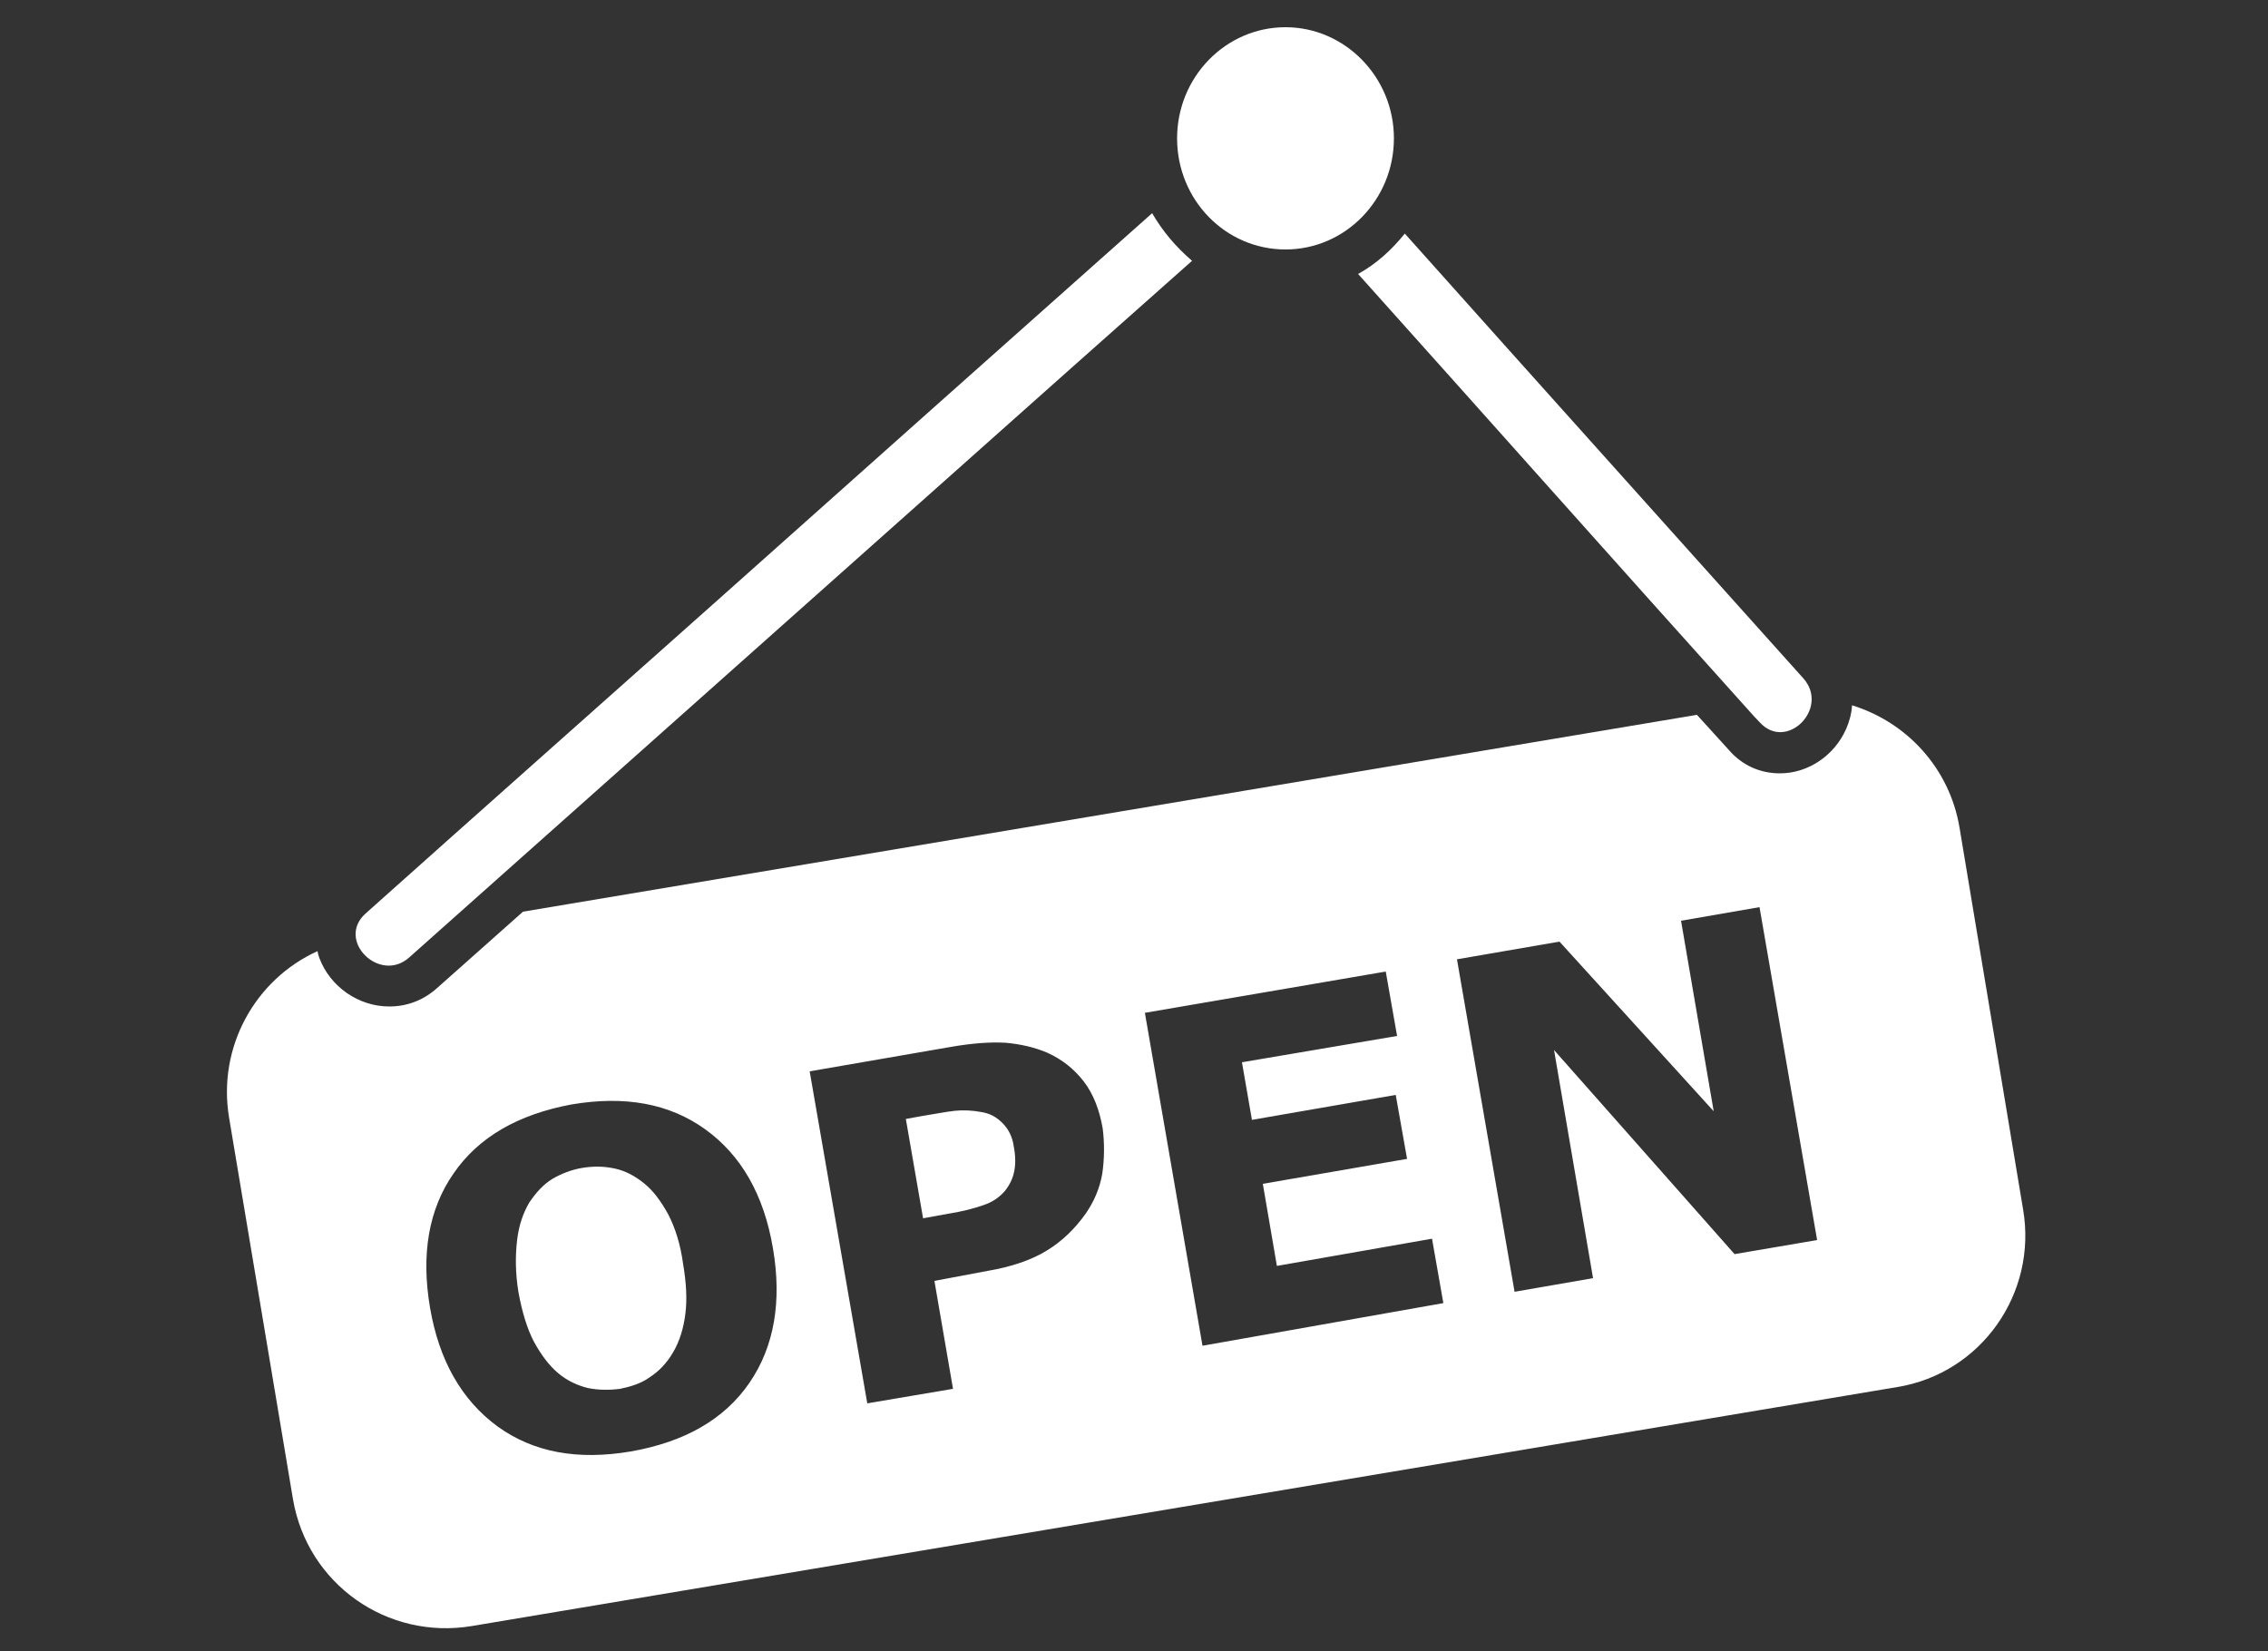 <?xml version="1.0" encoding="utf-8"?>
<!-- Generator: Adobe Illustrator 19.0.0, SVG Export Plug-In . SVG Version: 6.00 Build 0)  -->
<svg version="1.1" id="Layer_1" xmlns="http://www.w3.org/2000/svg" xmlns:xlink="http://www.w3.org/1999/xlink" x="0px" y="0px"
	 viewBox="0 0 500 364" enable-background="new 0 0 500 364" xml:space="preserve">
<rect x="0" y="0" width="500" height="364" fill="#333333" stroke="none"/>
<rect id="XMLID_6_" x="614.5" y="-56.5" fill="#495C7B" width="601.5" height="460"/>
<g id="XMLID_39_">
	<path id="XMLID_37_" fill="#FFFFFF" d="M307.3,30.5c0,13.5-10.7,24.5-23.9,24.5c-13.2,0-23.9-10.9-23.9-24.5
		C259.5,17,270.2,6,283.4,6C296.5,6,307.3,17,307.3,30.5z"/>
	<g id="XMLID_49_">
		<path id="XMLID_36_" fill="#FFFFFF" d="M397.6,149.6c-29.3-32.7-58.7-65.4-87.9-98.1c-2.9,3.6-6.3,6.7-10.3,8.9
			c28.7,32,57.3,64.2,86.1,96.2c0.8,0.9,1.6,1.8,2.4,2.6C393.8,165.8,403.4,156.2,397.6,149.6z"/>
		<path id="XMLID_16_" fill="#FFFFFF" d="M254,47c-32.3,28.7-64.6,57.5-96.9,86.3c-25.5,22.7-51.1,45.4-76.5,68.1
			c-6.6,5.9,3.1,15.5,9.6,9.7c40.1-35.7,80.2-71.4,120.3-107.1c17.4-15.5,34.8-31,52.3-46.5C259.3,54.5,256.3,51,254,47z"/>
	</g>
	<g id="XMLID_40_">
		<path id="XMLID_8_" fill="#FFFFFF" d="M147.3,267.7c-1.6-2.9-3.3-5.2-5.3-6.8c-2.1-1.7-4.2-2.8-6.6-3.3c-2.4-0.5-4.7-0.5-7.1-0.1
			c-2.4,0.4-4.6,1.3-6.5,2.4c-2,1.2-3.6,3-5.1,5.2c-1.3,2.2-2.3,4.9-2.7,8.3c-0.4,3.4-0.4,7.3,0.3,11.5c0.8,4.4,1.9,8,3.4,10.9
			c1.6,2.9,3.3,5.2,5.3,6.9c2,1.7,4.2,2.7,6.5,3.3c2.4,0.5,4.8,0.5,7.2,0.2c2.4-0.5,4.7-1.2,6.6-2.6c2-1.3,3.7-3.1,5-5.3
			c1.5-2.5,2.4-5.4,2.8-8.7c0.4-3.1,0.2-6.8-0.5-10.9C150,274.2,148.8,270.6,147.3,267.7z"/>
		<path id="XMLID_7_" fill="#FFFFFF" d="M221,247.6c-1.4-1.4-2.8-2.1-4.5-2.4c-2.1-0.4-4.1-0.5-6-0.3c-1.9,0.2-4.4,0.7-7.5,1.2
			l-3.3,0.6l3.8,21.9l5.5-1c3.2-0.5,5.8-1.2,7.8-1.9c2.1-0.7,3.6-1.8,4.8-3.2c1-1.3,1.7-2.7,2-4.3c0.3-1.5,0.3-3.3-0.1-5.4
			C223.2,250.6,222.3,248.9,221,247.6z"/>
		<path id="XMLID_41_" fill="#FFFFFF" d="M446,266.6l-14-84.1c-2.2-13.2-11.7-23.3-23.7-27c-0.1,1.8-0.6,3.6-1.3,5.2
			c-2.6,5.9-8.4,9.8-14.6,9.8c-4.3,0-8.3-1.7-11.3-5.2l-7-7.7L115.3,201l-18.9,16.8c-3,2.7-6.6,4.1-10.6,4.1
			c-6.7,0-13-4.3-15.4-10.7c-0.2-0.5-0.3-1-0.4-1.5c-13.7,6.2-22.1,21.1-19.5,36.7l14.1,84.2c3.2,18.6,20.7,31,39.4,27.9l314.3-52.7
			C436.7,302.8,449.2,285.2,446,266.6z M165.2,304.9c-5.5,8-14.2,13-26.1,15.1c-11.8,2-21.5,0.2-29.4-5.5
			c-7.9-5.8-12.9-14.5-14.9-26.2c-2-11.8-0.3-21.7,5.2-29.6c5.5-8,14.2-13,26-15.2c11.8-2,21.6-0.2,29.5,5.5
			c7.9,5.7,12.9,14.4,14.9,26.2C172.4,286.9,170.7,296.9,165.2,304.9z M243,258.8c-0.6,3.4-1.9,6.2-3.6,8.7
			c-2.4,3.4-5.3,6.2-8.6,8.2c-3.4,2.1-7.8,3.6-13.1,4.5l-11.7,2.2l4.1,23.8l-18.9,3.2l-12.7-73.2l31.2-5.4c4.6-0.8,8.7-1.1,12-0.9
			c3.3,0.3,6.4,1,9.2,2.2c3.3,1.5,5.9,3.6,8,6.3c2.1,2.7,3.5,6.3,4.2,10.4C243.5,252,243.5,255.4,243,258.8z M265.1,296.7
			l-12.7-73.4l53.1-9.1l2.5,14.2l-34.2,5.8l2.2,12.7l31.7-5.5l2.5,14.1l-31.8,5.5l3.1,18.1l34.2-6l2.5,14.2L265.1,296.7z
			 M382.4,276.5l-39.8-45l8.6,50.3l-17.3,3l-12.7-73.3l22.6-3.9l34,37.4l-7.2-42l17.3-3l12.7,73.4L382.4,276.5z"/>
	</g>
</g>
</svg>
